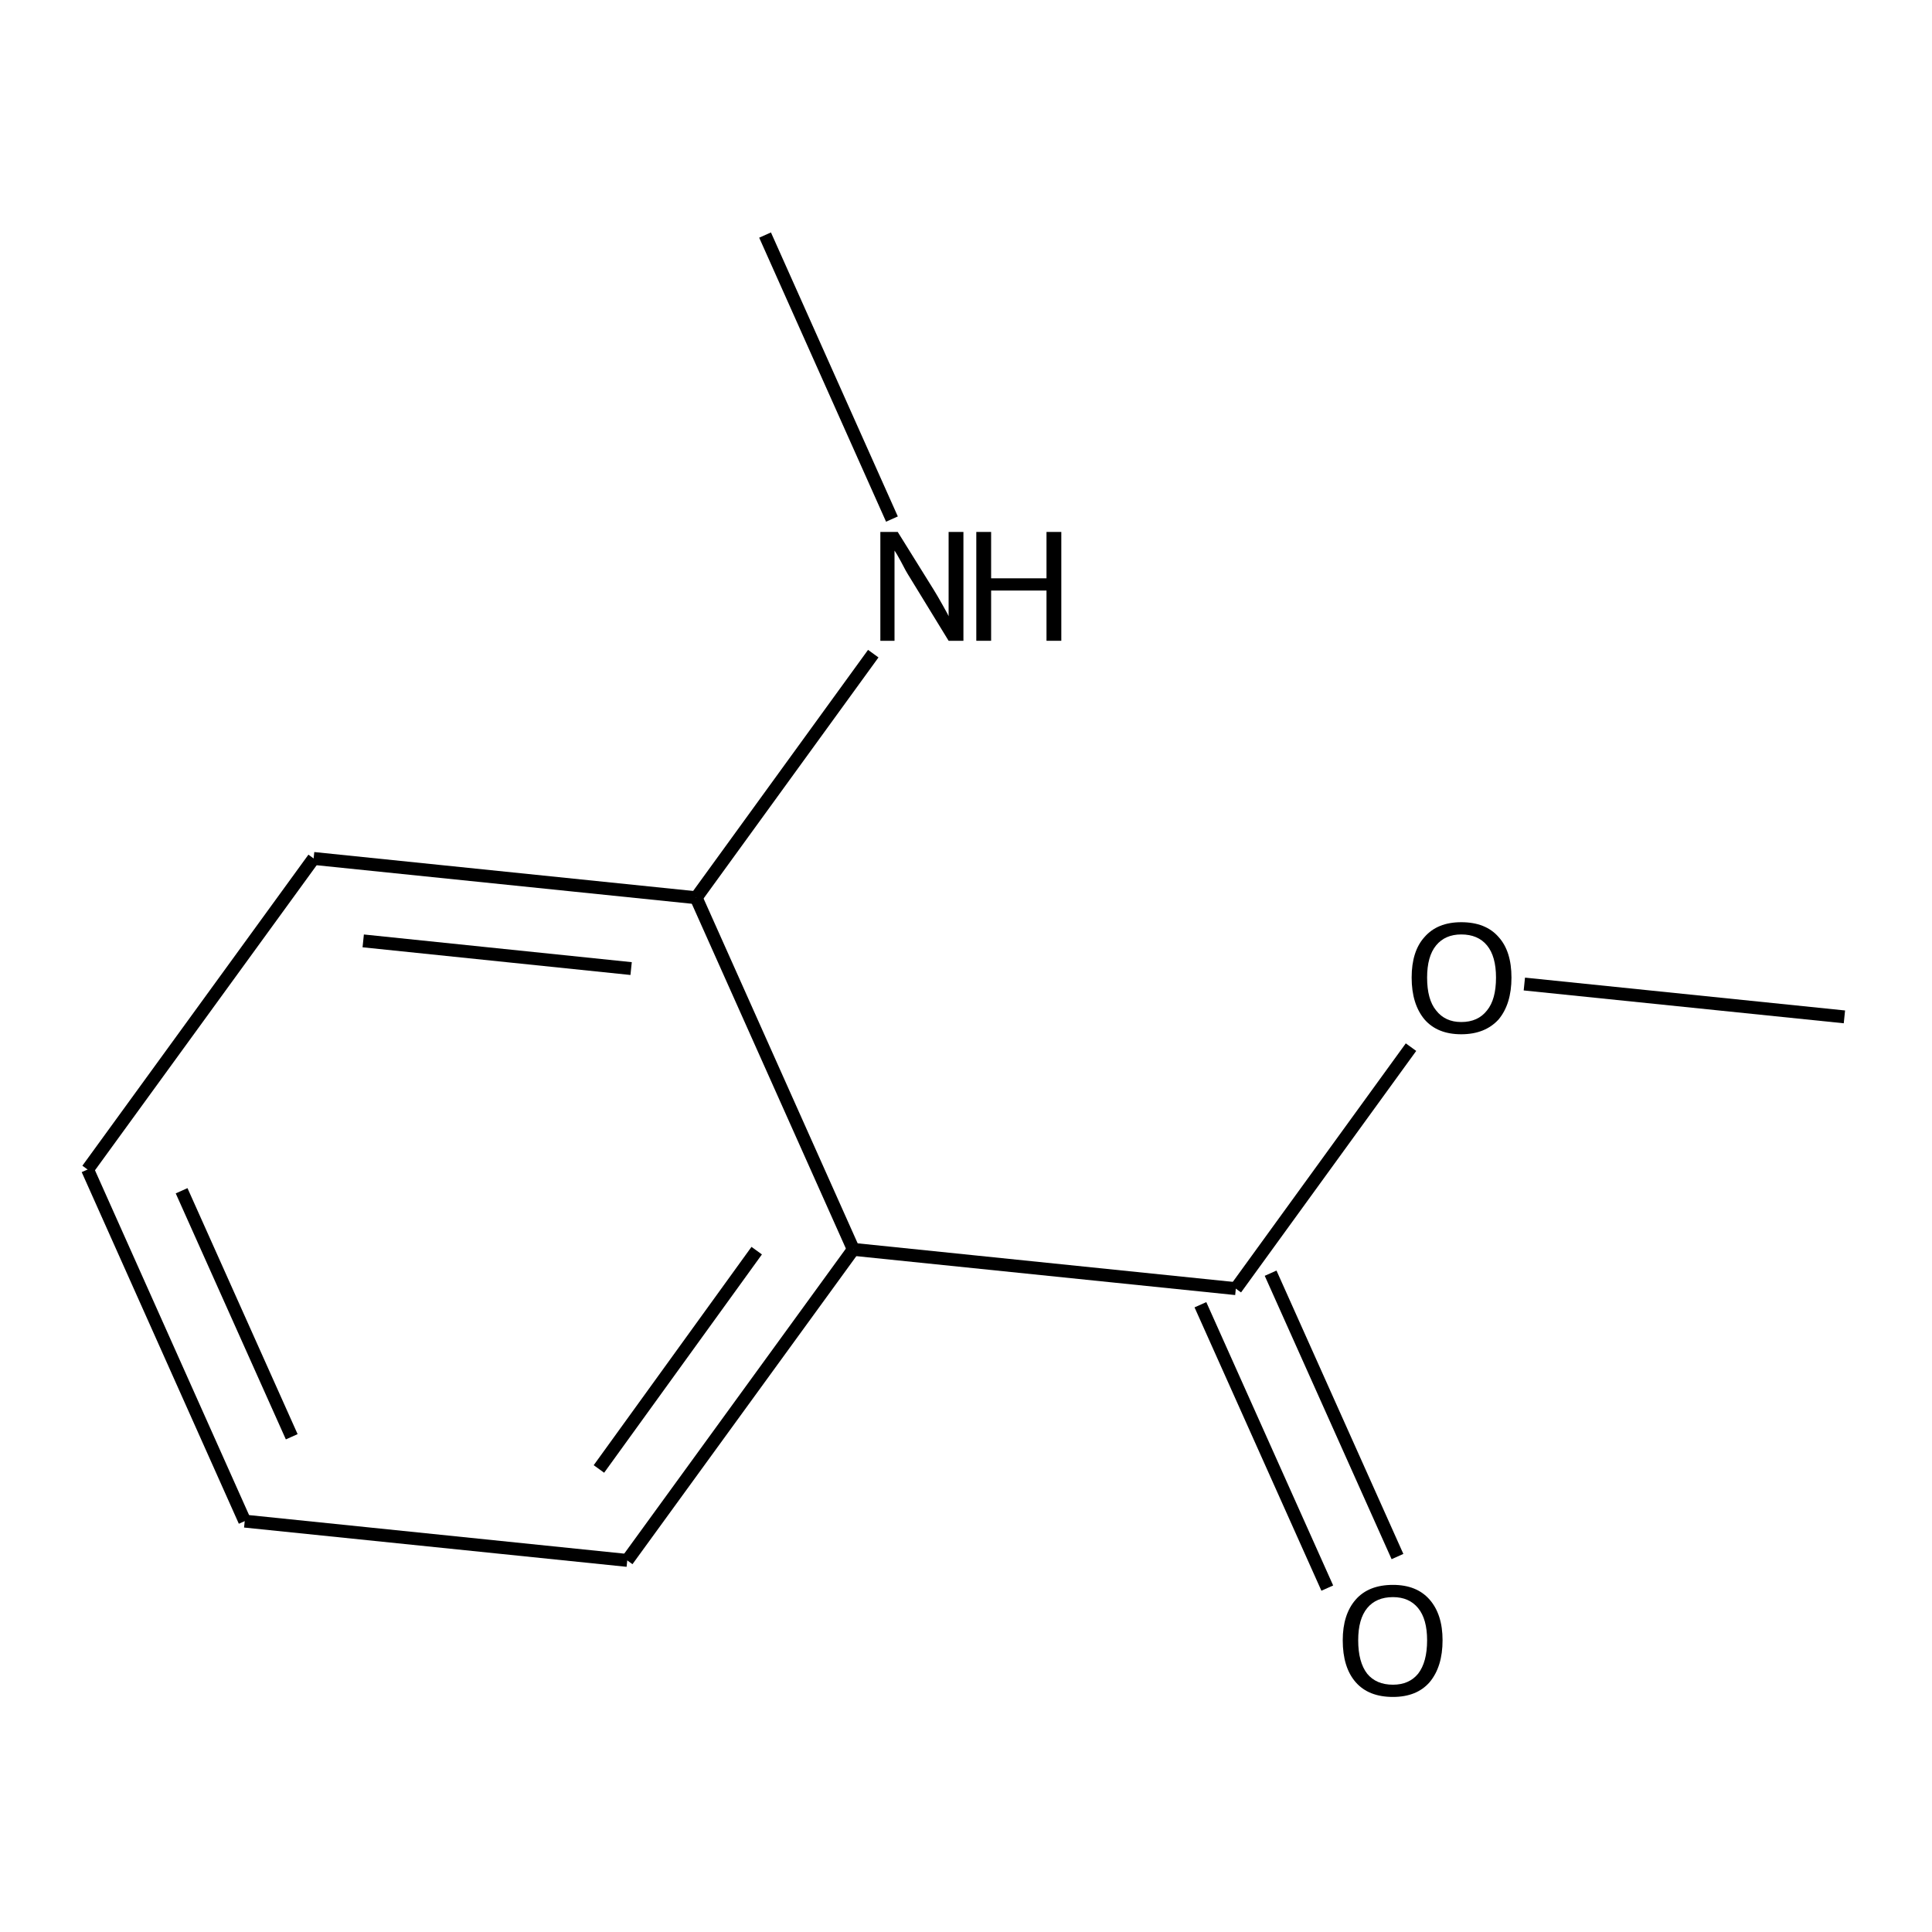 <?xml version='1.0' encoding='iso-8859-1'?>
<svg version='1.1' baseProfile='full'
              xmlns='http://www.w3.org/2000/svg'
                      xmlns:rdkit='http://www.rdkit.org/xml'
                      xmlns:xlink='http://www.w3.org/1999/xlink'
                  xml:space='preserve'
width='300px' height='300px' viewBox='0 0 300 300'>
<!-- END OF HEADER -->
<path class='bond-0 atom-0 atom-1' d='M 286.4,157.9 L 236.7,152.8' style='fill:none;fill-rule:evenodd;stroke:#000000;stroke-width:2.0px;stroke-linecap:butt;stroke-linejoin:miter;stroke-opacity:1' />
<path class='bond-1 atom-1 atom-2' d='M 219.1,162.6 L 191.9,200.1' style='fill:none;fill-rule:evenodd;stroke:#000000;stroke-width:2.0px;stroke-linecap:butt;stroke-linejoin:miter;stroke-opacity:1' />
<path class='bond-2 atom-2 atom-3' d='M 197.3,197.7 L 217.0,241.7' style='fill:none;fill-rule:evenodd;stroke:#000000;stroke-width:2.0px;stroke-linecap:butt;stroke-linejoin:miter;stroke-opacity:1' />
<path class='bond-2 atom-2 atom-3' d='M 186.4,202.6 L 206.1,246.6' style='fill:none;fill-rule:evenodd;stroke:#000000;stroke-width:2.0px;stroke-linecap:butt;stroke-linejoin:miter;stroke-opacity:1' />
<path class='bond-3 atom-2 atom-4' d='M 191.9,200.1 L 132.5,194.0' style='fill:none;fill-rule:evenodd;stroke:#000000;stroke-width:2.0px;stroke-linecap:butt;stroke-linejoin:miter;stroke-opacity:1' />
<path class='bond-4 atom-4 atom-5' d='M 132.5,194.0 L 97.4,242.3' style='fill:none;fill-rule:evenodd;stroke:#000000;stroke-width:2.0px;stroke-linecap:butt;stroke-linejoin:miter;stroke-opacity:1' />
<path class='bond-4 atom-4 atom-5' d='M 117.5,194.2 L 93.0,228.1' style='fill:none;fill-rule:evenodd;stroke:#000000;stroke-width:2.0px;stroke-linecap:butt;stroke-linejoin:miter;stroke-opacity:1' />
<path class='bond-5 atom-5 atom-6' d='M 97.4,242.3 L 38.0,236.2' style='fill:none;fill-rule:evenodd;stroke:#000000;stroke-width:2.0px;stroke-linecap:butt;stroke-linejoin:miter;stroke-opacity:1' />
<path class='bond-6 atom-6 atom-7' d='M 38.0,236.2 L 13.6,181.6' style='fill:none;fill-rule:evenodd;stroke:#000000;stroke-width:2.0px;stroke-linecap:butt;stroke-linejoin:miter;stroke-opacity:1' />
<path class='bond-6 atom-6 atom-7' d='M 45.3,223.1 L 28.2,184.9' style='fill:none;fill-rule:evenodd;stroke:#000000;stroke-width:2.0px;stroke-linecap:butt;stroke-linejoin:miter;stroke-opacity:1' />
<path class='bond-7 atom-7 atom-8' d='M 13.6,181.6 L 48.7,133.3' style='fill:none;fill-rule:evenodd;stroke:#000000;stroke-width:2.0px;stroke-linecap:butt;stroke-linejoin:miter;stroke-opacity:1' />
<path class='bond-8 atom-8 atom-9' d='M 48.7,133.3 L 108.1,139.4' style='fill:none;fill-rule:evenodd;stroke:#000000;stroke-width:2.0px;stroke-linecap:butt;stroke-linejoin:miter;stroke-opacity:1' />
<path class='bond-8 atom-8 atom-9' d='M 56.4,146.1 L 98.0,150.4' style='fill:none;fill-rule:evenodd;stroke:#000000;stroke-width:2.0px;stroke-linecap:butt;stroke-linejoin:miter;stroke-opacity:1' />
<path class='bond-9 atom-9 atom-10' d='M 108.1,139.4 L 135.6,101.5' style='fill:none;fill-rule:evenodd;stroke:#000000;stroke-width:2.0px;stroke-linecap:butt;stroke-linejoin:miter;stroke-opacity:1' />
<path class='bond-10 atom-10 atom-11' d='M 138.5,80.6 L 118.8,36.5' style='fill:none;fill-rule:evenodd;stroke:#000000;stroke-width:2.0px;stroke-linecap:butt;stroke-linejoin:miter;stroke-opacity:1' />
<path class='bond-11 atom-9 atom-4' d='M 108.1,139.4 L 132.5,194.0' style='fill:none;fill-rule:evenodd;stroke:#000000;stroke-width:2.0px;stroke-linecap:butt;stroke-linejoin:miter;stroke-opacity:1' />
<path class='atom-1' d='M 219.2 151.8
Q 219.2 147.7, 221.2 145.5
Q 223.2 143.2, 226.9 143.2
Q 230.7 143.2, 232.7 145.5
Q 234.7 147.7, 234.7 151.8
Q 234.7 155.9, 232.7 158.3
Q 230.6 160.6, 226.9 160.6
Q 223.2 160.6, 221.2 158.3
Q 219.2 155.9, 219.2 151.8
M 226.9 158.7
Q 229.5 158.7, 230.9 156.9
Q 232.3 155.2, 232.3 151.8
Q 232.3 148.5, 230.9 146.8
Q 229.5 145.1, 226.9 145.1
Q 224.4 145.1, 223.0 146.8
Q 221.6 148.5, 221.6 151.8
Q 221.6 155.2, 223.0 156.9
Q 224.4 158.7, 226.9 158.7
' fill='#000000'/>
<path class='atom-3' d='M 208.5 254.7
Q 208.5 250.7, 210.5 248.4
Q 212.5 246.1, 216.3 246.1
Q 220.0 246.1, 222.0 248.4
Q 224.0 250.7, 224.0 254.7
Q 224.0 258.8, 222.0 261.2
Q 220.0 263.5, 216.3 263.5
Q 212.5 263.5, 210.5 261.2
Q 208.5 258.9, 208.5 254.7
M 216.3 261.6
Q 218.8 261.6, 220.2 259.9
Q 221.6 258.1, 221.6 254.7
Q 221.6 251.4, 220.2 249.7
Q 218.8 248.0, 216.3 248.0
Q 213.7 248.0, 212.3 249.7
Q 210.9 251.4, 210.9 254.7
Q 210.9 258.1, 212.3 259.9
Q 213.7 261.6, 216.3 261.6
' fill='#000000'/>
<path class='atom-10' d='M 139.4 82.6
L 145.0 91.6
Q 145.5 92.4, 146.4 94.0
Q 147.3 95.6, 147.3 95.7
L 147.3 82.6
L 149.6 82.6
L 149.6 99.5
L 147.3 99.5
L 141.3 89.7
Q 140.6 88.6, 139.9 87.2
Q 139.2 85.9, 138.9 85.5
L 138.9 99.5
L 136.7 99.5
L 136.7 82.6
L 139.4 82.6
' fill='#000000'/>
<path class='atom-10' d='M 151.6 82.6
L 153.9 82.6
L 153.9 89.8
L 162.5 89.8
L 162.5 82.6
L 164.8 82.6
L 164.8 99.5
L 162.5 99.5
L 162.5 91.7
L 153.9 91.7
L 153.9 99.5
L 151.6 99.5
L 151.6 82.6
' fill='#000000'/>
</svg>
